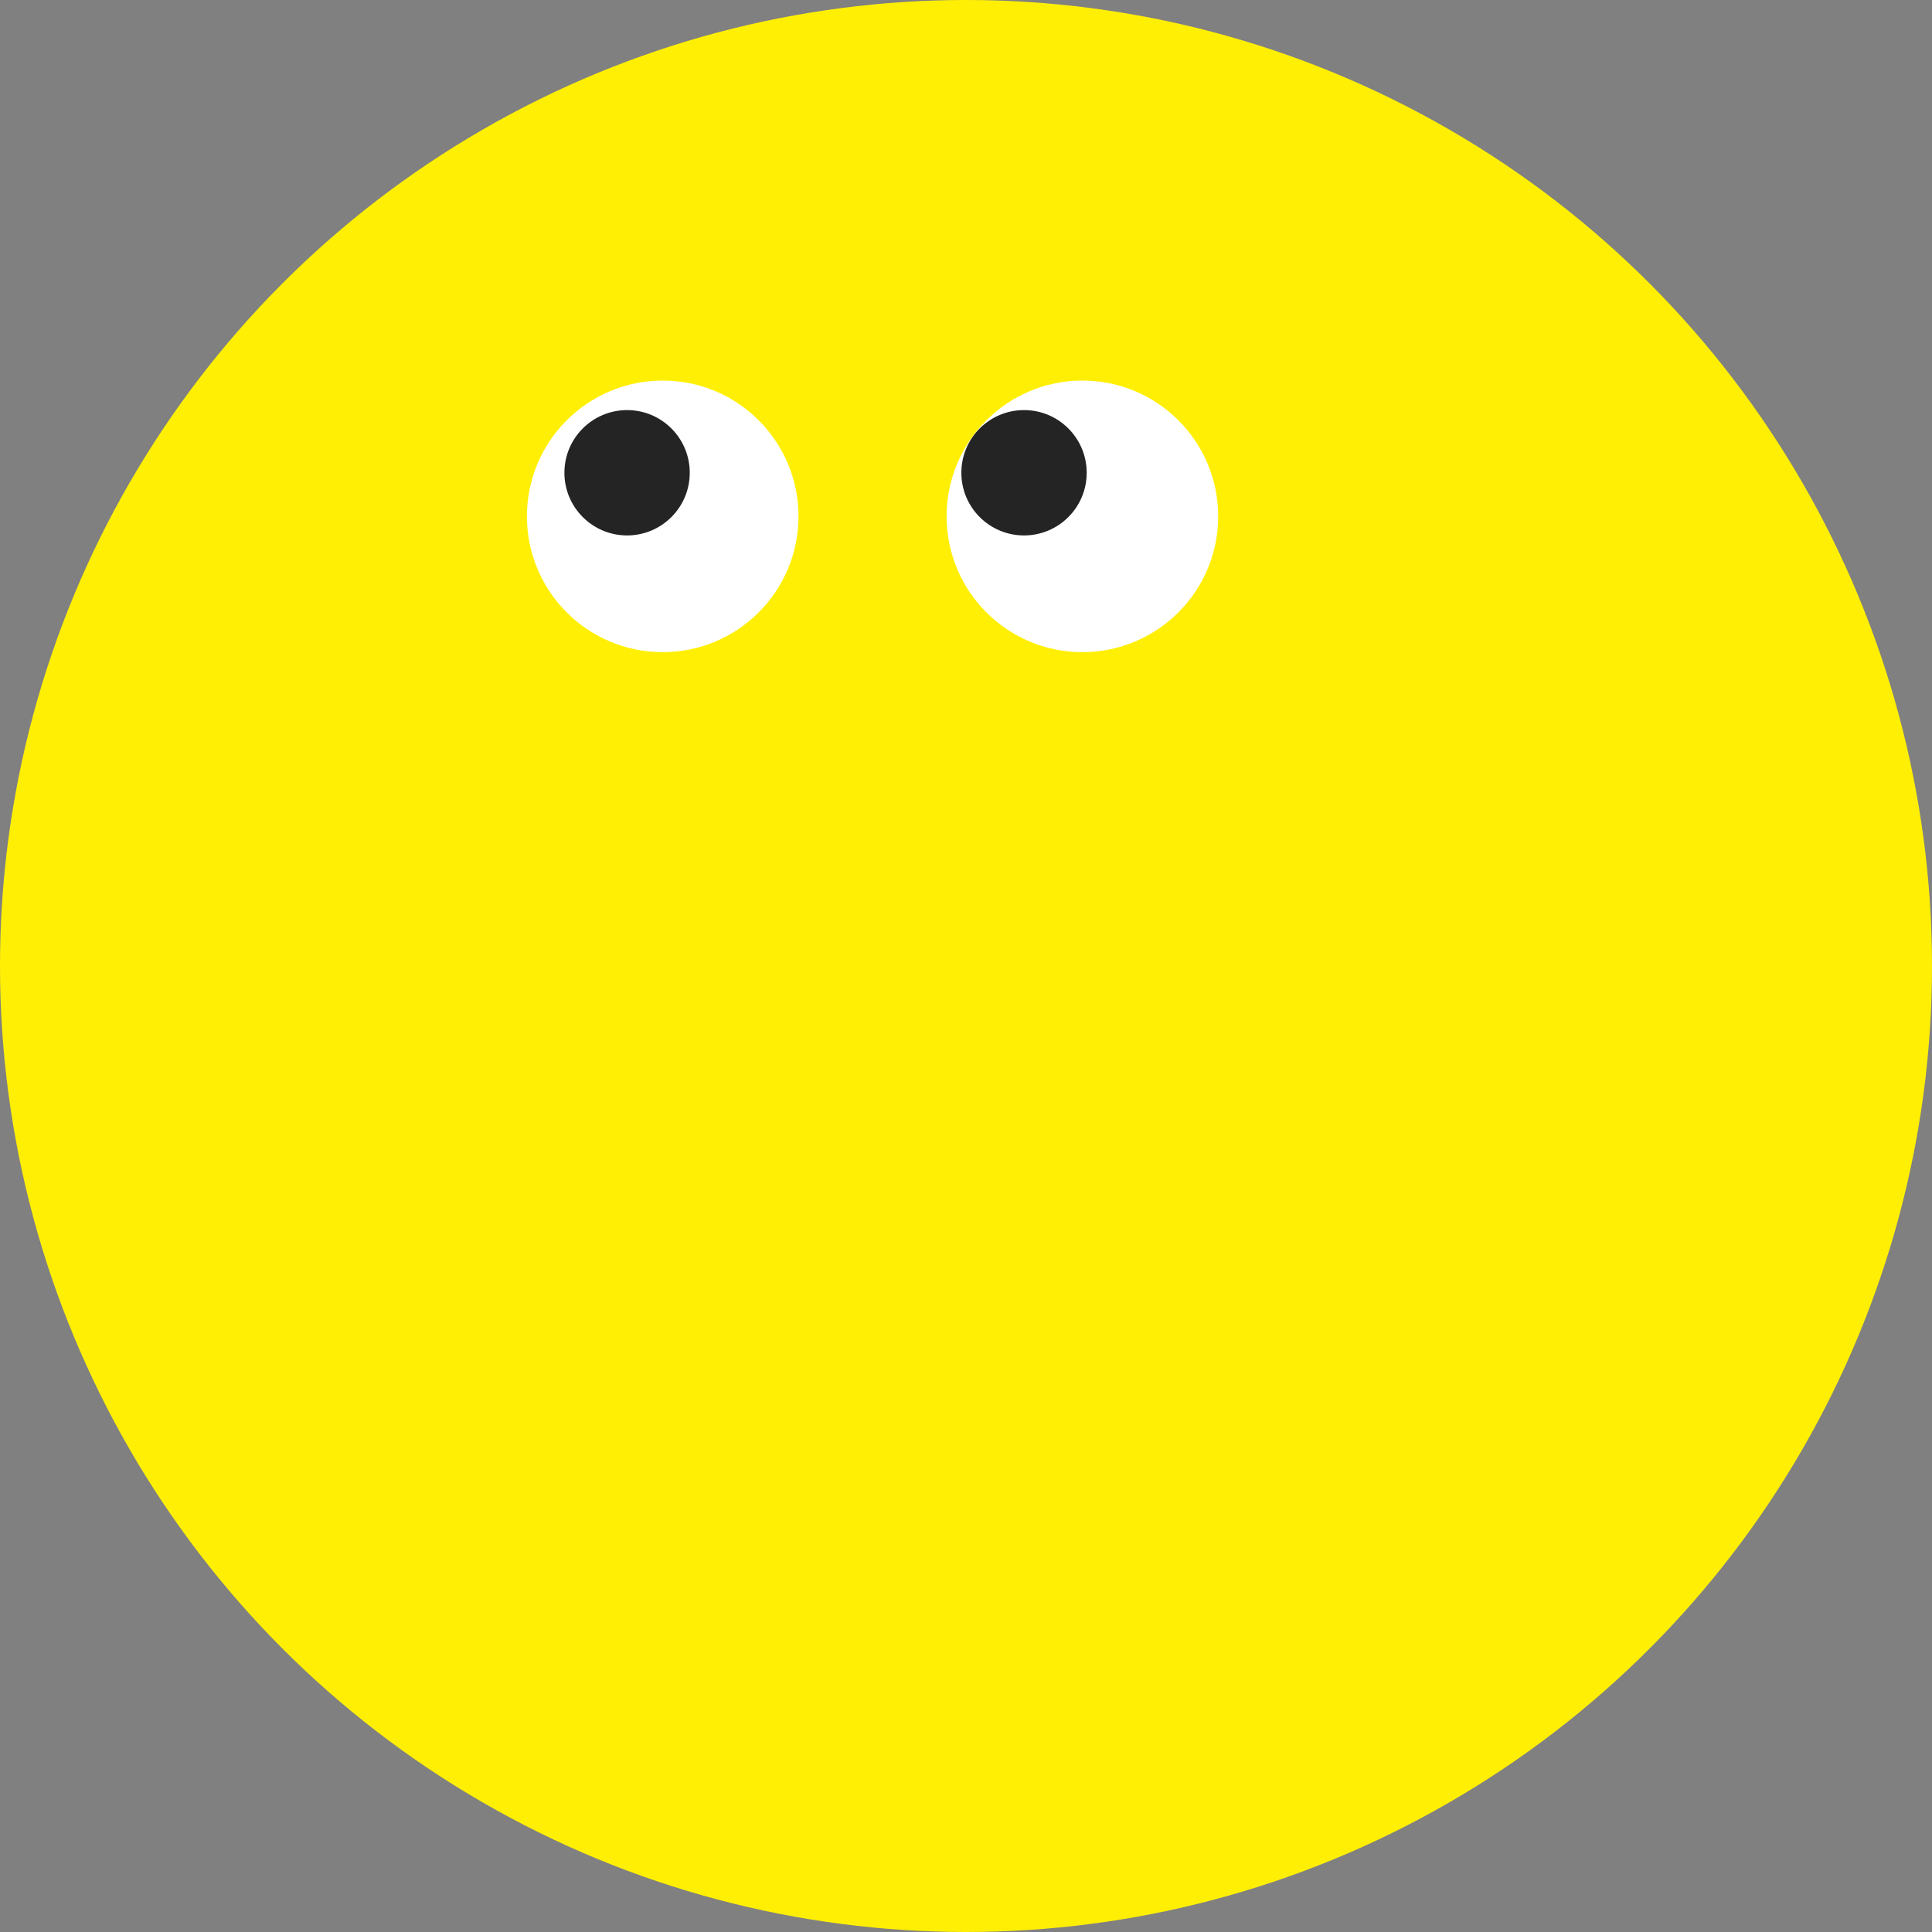 <svg width="57" height="57" viewBox="0 0 57 57" fill="none" xmlns="http://www.w3.org/2000/svg"><rect x="0" y="0" width="57" height="57" fill="#808080" stroke="none"/><circle cx="28.5" cy="28.5" r="28.5" fill="#FFEF05"/><circle cx="31.934" cy="15.234" r="4.006" fill="#fff"/><circle cx="19.552" cy="15.234" r="4.006" fill="#fff"/><circle cx="1.849" cy="1.849" r="1.849" transform="matrix(-1 0 0 1 20.35 12.099)" fill="#242424"/><circle cx="1.849" cy="1.849" r="1.849" transform="matrix(-1 0 0 1 32.061 12.099)" fill="#242424"/></svg>